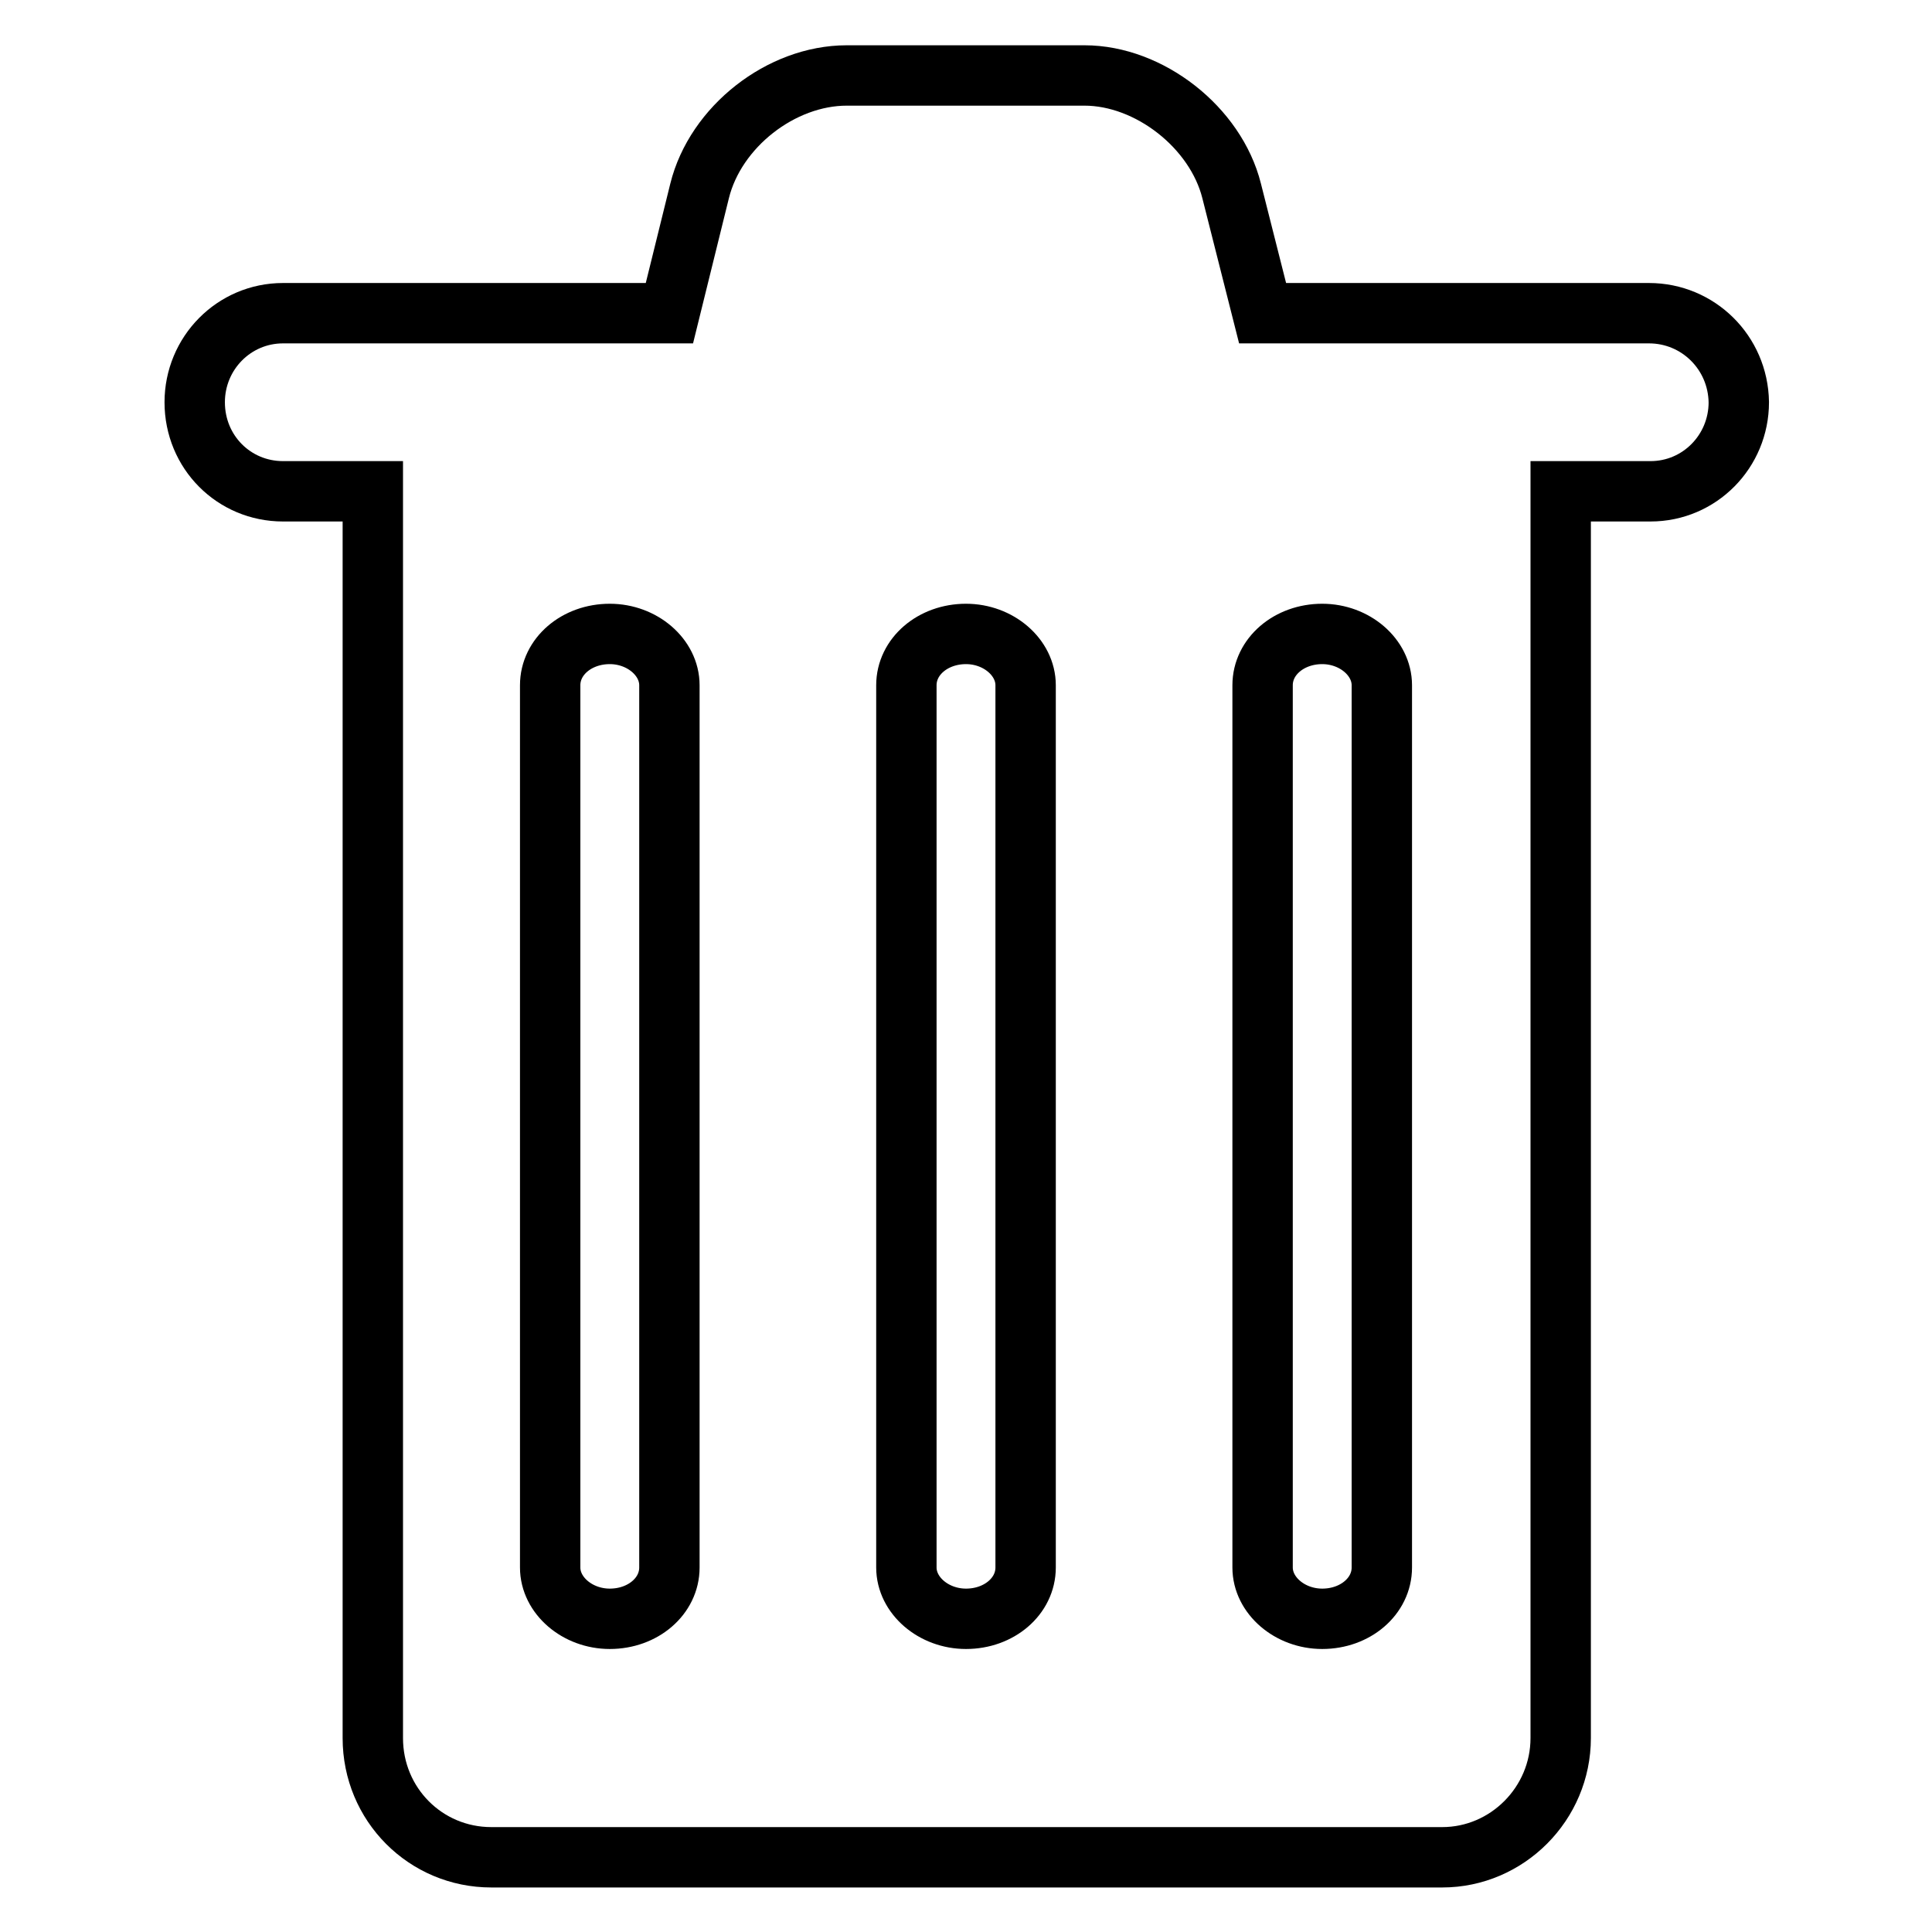 <?xml version="1.0" encoding="utf-8"?>
<!-- Svg Vector Icons : http://www.onlinewebfonts.com/icon -->
<!DOCTYPE svg PUBLIC "-//W3C//DTD SVG 1.1//EN" "http://www.w3.org/Graphics/SVG/1.1/DTD/svg11.dtd">
<svg version="1.1" xmlns="http://www.w3.org/2000/svg" xmlns:xlink="http://www.w3.org/1999/xlink" x="0px" y="0px" viewBox="0 0 256 256" enable-background="new 0 0 256 256" xml:space="preserve">
<g> <path stroke-width="8" fill-opacity="0" stroke="#000000"  d="M183.1,207.7c0,3.8-3.5,6.8-7.9,6.8c-4.3,0-7.9-3.1-7.9-6.8V90.8c0-3.8,3.5-6.8,7.9-6.8 c4.3,0,7.9,3.1,7.9,6.8V207.7z M135.9,207.7c0,3.8-3.5,6.8-7.9,6.8c-4.3,0-7.9-3.1-7.9-6.8V90.8c0-3.8,3.5-6.8,7.9-6.8 c4.3,0,7.9,3.1,7.9,6.8V207.7z M88.7,207.7c0,3.8-3.5,6.8-7.9,6.8c-4.3,0-7.9-3.1-7.9-6.8V90.8c0-3.8,3.5-6.8,7.9-6.8 c4.3,0,7.9,3.1,7.9,6.8V207.7z M218.5,41.5h-51.2l-4.1-16.2c-2.1-8.4-10.9-15.3-19.5-15.3h-31.5c-8.7,0-17.4,6.8-19.5,15.3l-4,16.2 H37.5c-6.5,0-11.7,5.3-11.7,11.8c0,6.6,5.2,11.8,11.7,11.8h11.9v165.2c0,8.8,7,15.8,15.7,15.8h126c8.6,0,15.7-7.1,15.7-15.8V65.1 h11.9c6.5,0,11.7-5.3,11.7-11.8C230.3,46.7,225,41.5,218.5,41.5"/></g>
</svg>
